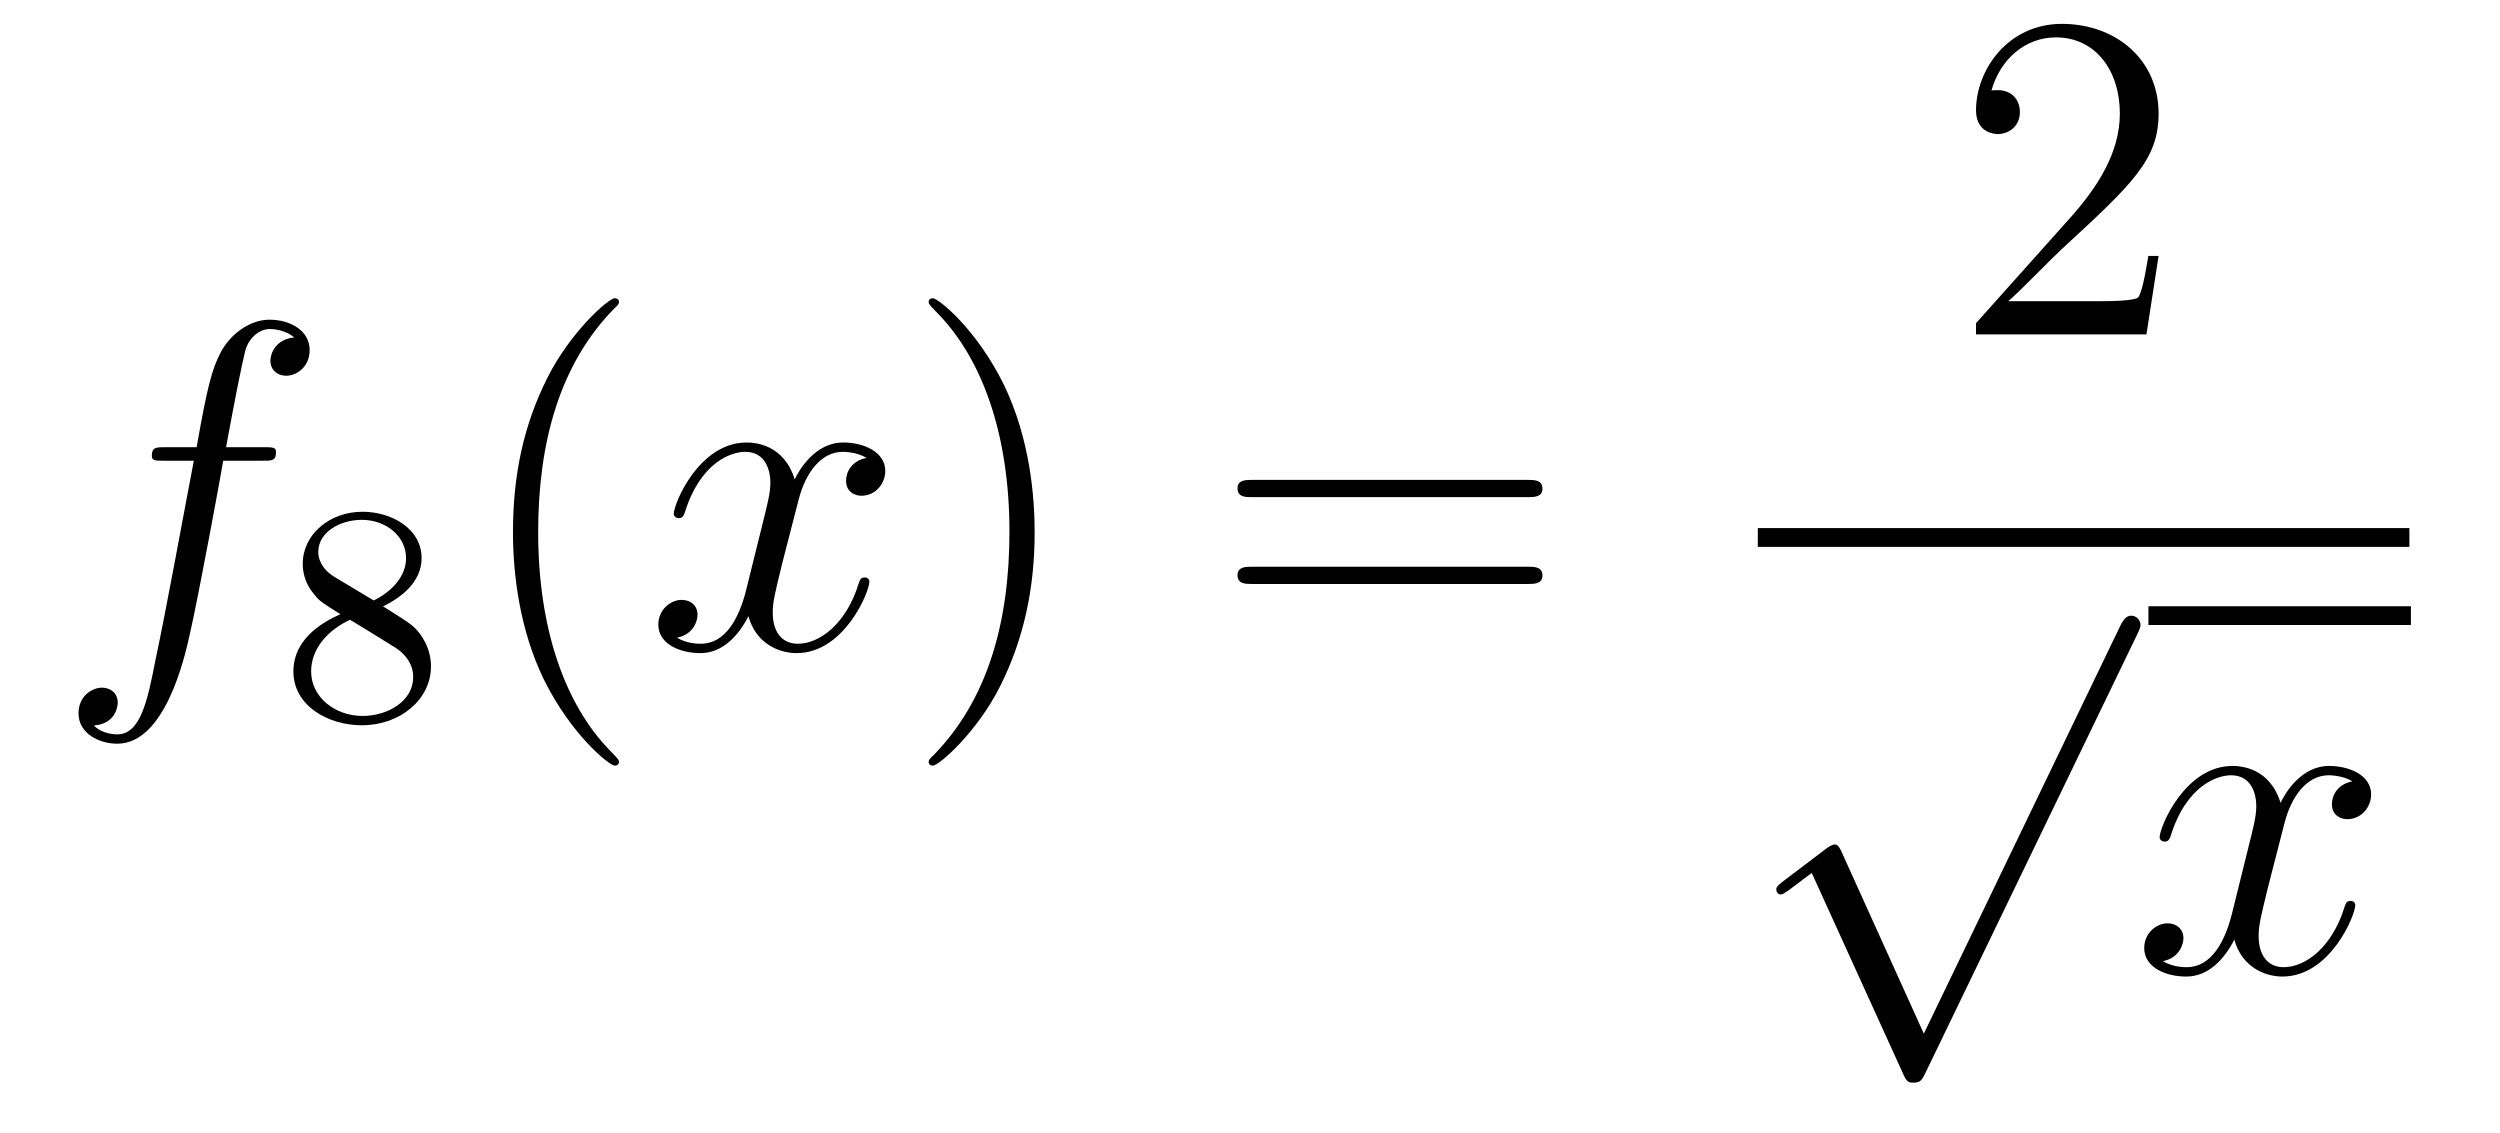 <?xml version='1.0'?>
<!-- This file was generated by dvisvgm 1.14.1 -->
<svg height='29pt' version='1.1' viewBox='0 -29 64 29' width='64pt' xmlns='http://www.w3.org/2000/svg' xmlns:xlink='http://www.w3.org/1999/xlink'>
<g id='page1'>
<g transform='matrix(1 0 0 1 -127 638)'>
<path d='M133.732 -655.206C133.971 -655.206 134.066 -655.206 134.066 -655.433C134.066 -655.552 133.971 -655.552 133.755 -655.552H132.787C133.014 -656.783 133.182 -657.632 133.277 -658.015C133.349 -658.302 133.6 -658.577 133.911 -658.577C134.162 -658.577 134.413 -658.469 134.532 -658.362C134.066 -658.314 133.923 -657.967 133.923 -657.764C133.923 -657.525 134.102 -657.381 134.329 -657.381C134.568 -657.381 134.927 -657.584 134.927 -658.039C134.927 -658.541 134.425 -658.816 133.899 -658.816C133.385 -658.816 132.883 -658.433 132.644 -657.967C132.428 -657.548 132.309 -657.118 132.034 -655.552H131.233C131.006 -655.552 130.887 -655.552 130.887 -655.337C130.887 -655.206 130.958 -655.206 131.197 -655.206H131.962C131.747 -654.094 131.257 -651.392 130.982 -650.113C130.779 -649.073 130.6 -648.2 130.002 -648.2C129.966 -648.2 129.619 -648.2 129.404 -648.427C130.014 -648.475 130.014 -649.001 130.014 -649.013C130.014 -649.252 129.834 -649.396 129.608 -649.396C129.368 -649.396 129.01 -649.192 129.01 -648.738C129.01 -648.224 129.536 -647.961 130.002 -647.961C131.221 -647.961 131.723 -650.149 131.855 -650.747C132.07 -651.667 132.656 -654.847 132.715 -655.206H133.732Z' fill-rule='evenodd'/>
<path d='M136.806 -651.477C137.252 -651.692 137.793 -652.09 137.793 -652.712C137.793 -653.469 137.021 -653.899 136.28 -653.899C135.435 -653.899 134.75 -653.317 134.75 -652.568C134.75 -652.273 134.853 -652.002 135.053 -651.772C135.188 -651.604 135.22 -651.588 135.714 -651.277C134.726 -650.839 134.511 -650.257 134.511 -649.811C134.511 -648.935 135.395 -648.433 136.264 -648.433C137.244 -648.433 138.033 -649.094 138.033 -649.939C138.033 -650.441 137.762 -650.775 137.634 -650.911C137.499 -651.038 137.491 -651.046 136.806 -651.477ZM135.57 -652.226C135.339 -652.361 135.148 -652.592 135.148 -652.871C135.148 -653.373 135.698 -653.692 136.264 -653.692C136.885 -653.692 137.395 -653.269 137.395 -652.712C137.395 -652.249 137.037 -651.859 136.567 -651.628L135.57 -652.226ZM135.961 -651.134C135.993 -651.118 136.901 -650.56 137.037 -650.472C137.164 -650.401 137.578 -650.146 137.578 -649.668C137.578 -649.054 136.933 -648.672 136.28 -648.672C135.57 -648.672 134.965 -649.158 134.965 -649.811C134.965 -650.409 135.411 -650.879 135.961 -651.134Z' fill-rule='evenodd'/>
<path d='M142.845 -647.495C142.845 -647.531 142.845 -647.555 142.642 -647.758C141.447 -648.966 140.777 -650.938 140.777 -653.377C140.777 -655.696 141.339 -657.692 142.726 -659.103C142.845 -659.21 142.845 -659.234 142.845 -659.27C142.845 -659.342 142.785 -659.366 142.737 -659.366C142.582 -659.366 141.602 -658.505 141.016 -657.333C140.407 -656.126 140.132 -654.847 140.132 -653.377C140.132 -652.312 140.299 -650.89 140.92 -649.611C141.626 -648.177 142.606 -647.399 142.737 -647.399C142.785 -647.399 142.845 -647.423 142.845 -647.495Z' fill-rule='evenodd'/>
<path d='M149.185 -655.277C148.802 -655.206 148.659 -654.919 148.659 -654.692C148.659 -654.405 148.886 -654.309 149.053 -654.309C149.412 -654.309 149.663 -654.62 149.663 -654.942C149.663 -655.445 149.089 -655.672 148.587 -655.672C147.858 -655.672 147.451 -654.954 147.344 -654.727C147.069 -655.624 146.328 -655.672 146.113 -655.672C144.893 -655.672 144.248 -654.106 144.248 -653.843C144.248 -653.795 144.295 -653.735 144.379 -653.735C144.475 -653.735 144.499 -653.807 144.523 -653.855C144.929 -655.182 145.73 -655.433 146.077 -655.433C146.615 -655.433 146.722 -654.931 146.722 -654.644C146.722 -654.381 146.65 -654.106 146.507 -653.532L146.101 -651.894C145.921 -651.177 145.575 -650.52 144.941 -650.52C144.881 -650.52 144.583 -650.52 144.331 -650.675C144.762 -650.759 144.857 -651.117 144.857 -651.261C144.857 -651.5 144.678 -651.643 144.451 -651.643C144.164 -651.643 143.853 -651.392 143.853 -651.01C143.853 -650.508 144.415 -650.28 144.929 -650.28C145.503 -650.28 145.91 -650.735 146.16 -651.225C146.352 -650.52 146.949 -650.28 147.392 -650.28C148.611 -650.28 149.256 -651.847 149.256 -652.109C149.256 -652.169 149.209 -652.217 149.137 -652.217C149.03 -652.217 149.017 -652.157 148.982 -652.062C148.659 -651.01 147.966 -650.52 147.428 -650.52C147.009 -650.52 146.782 -650.83 146.782 -651.32C146.782 -651.583 146.83 -651.775 147.021 -652.564L147.44 -654.189C147.619 -654.907 148.025 -655.433 148.575 -655.433C148.599 -655.433 148.934 -655.433 149.185 -655.277Z' fill-rule='evenodd'/>
<path d='M153.487 -653.377C153.487 -654.285 153.368 -655.767 152.698 -657.154C151.993 -658.588 151.013 -659.366 150.881 -659.366C150.833 -659.366 150.774 -659.342 150.774 -659.27C150.774 -659.234 150.774 -659.21 150.977 -659.007C152.172 -657.8 152.842 -655.827 152.842 -653.388C152.842 -651.069 152.28 -649.073 150.893 -647.662C150.774 -647.555 150.774 -647.531 150.774 -647.495C150.774 -647.423 150.833 -647.399 150.881 -647.399C151.037 -647.399 152.017 -648.26 152.603 -649.432C153.213 -650.651 153.487 -651.942 153.487 -653.377Z' fill-rule='evenodd'/>
<path d='M166.104 -654.273C166.271 -654.273 166.486 -654.273 166.486 -654.488C166.486 -654.715 166.283 -654.715 166.104 -654.715H159.063C158.895 -654.715 158.68 -654.715 158.68 -654.5C158.68 -654.273 158.884 -654.273 159.063 -654.273H166.104ZM166.104 -652.05C166.271 -652.05 166.486 -652.05 166.486 -652.265C166.486 -652.492 166.283 -652.492 166.104 -652.492H159.063C158.895 -652.492 158.68 -652.492 158.68 -652.277C158.68 -652.05 158.884 -652.05 159.063 -652.05H166.104Z' fill-rule='evenodd'/>
<path d='M182.26 -660.448H181.997C181.961 -660.245 181.865 -659.587 181.746 -659.396C181.662 -659.289 180.981 -659.289 180.622 -659.289H178.411C178.733 -659.564 179.463 -660.329 179.773 -660.616C181.59 -662.289 182.26 -662.911 182.26 -664.094C182.26 -665.469 181.172 -666.389 179.785 -666.389C178.399 -666.389 177.586 -665.206 177.586 -664.178C177.586 -663.568 178.112 -663.568 178.148 -663.568C178.399 -663.568 178.709 -663.747 178.709 -664.13C178.709 -664.465 178.482 -664.692 178.148 -664.692C178.04 -664.692 178.016 -664.692 177.98 -664.68C178.208 -665.493 178.853 -666.043 179.63 -666.043C180.646 -666.043 181.268 -665.194 181.268 -664.094C181.268 -663.078 180.682 -662.193 180.001 -661.428L177.586 -658.727V-658.44H181.949L182.26 -660.448Z' fill-rule='evenodd'/>
<path d='M172 -653H188.68V-653.481H172'/>
<path d='M176.25 -640.539L174.146 -645.189C174.063 -645.381 174.003 -645.381 173.967 -645.381C173.955 -645.381 173.895 -645.381 173.764 -645.285L172.628 -644.424C172.473 -644.305 172.473 -644.269 172.473 -644.233C172.473 -644.173 172.508 -644.102 172.592 -644.102C172.664 -644.102 172.867 -644.269 172.999 -644.365C173.07 -644.424 173.25 -644.556 173.381 -644.652L175.736 -639.475C175.82 -639.284 175.88 -639.284 175.987 -639.284C176.167 -639.284 176.202 -639.356 176.286 -639.523L181.713 -650.76C181.797 -650.928 181.797 -650.975 181.797 -650.999C181.797 -651.119 181.701 -651.238 181.558 -651.238C181.462 -651.238 181.378 -651.178 181.283 -650.987L176.25 -640.539Z' fill-rule='evenodd'/>
<path d='M182 -651H188.719V-651.48H182'/>
<path d='M187.223 -646.997C186.841 -646.926 186.697 -646.639 186.697 -646.412C186.697 -646.125 186.924 -646.029 187.092 -646.029C187.45 -646.029 187.701 -646.34 187.701 -646.662C187.701 -647.165 187.128 -647.392 186.625 -647.392C185.896 -647.392 185.49 -646.674 185.382 -646.447C185.107 -647.344 184.366 -647.392 184.151 -647.392C182.932 -647.392 182.286 -645.826 182.286 -645.563C182.286 -645.515 182.334 -645.455 182.418 -645.455C182.513 -645.455 182.537 -645.527 182.561 -645.575C182.968 -646.902 183.769 -647.153 184.115 -647.153C184.653 -647.153 184.761 -646.651 184.761 -646.364C184.761 -646.101 184.689 -645.826 184.545 -645.252L184.139 -643.614C183.96 -642.897 183.613 -642.24 182.979 -642.24C182.92 -642.24 182.621 -642.24 182.37 -642.395C182.8 -642.479 182.896 -642.837 182.896 -642.981C182.896 -643.22 182.717 -643.363 182.49 -643.363C182.203 -643.363 181.892 -643.112 181.892 -642.73C181.892 -642.228 182.454 -642 182.968 -642C183.541 -642 183.948 -642.455 184.199 -642.945C184.39 -642.24 184.988 -642 185.43 -642C186.65 -642 187.295 -643.567 187.295 -643.829C187.295 -643.889 187.247 -643.937 187.176 -643.937C187.068 -643.937 187.056 -643.877 187.02 -643.782C186.697 -642.73 186.004 -642.24 185.466 -642.24C185.048 -642.24 184.821 -642.55 184.821 -643.04C184.821 -643.303 184.868 -643.495 185.06 -644.284L185.478 -645.909C185.657 -646.627 186.064 -647.153 186.614 -647.153C186.638 -647.153 186.972 -647.153 187.223 -646.997Z' fill-rule='evenodd'/>
</g>
</g>
</svg>
